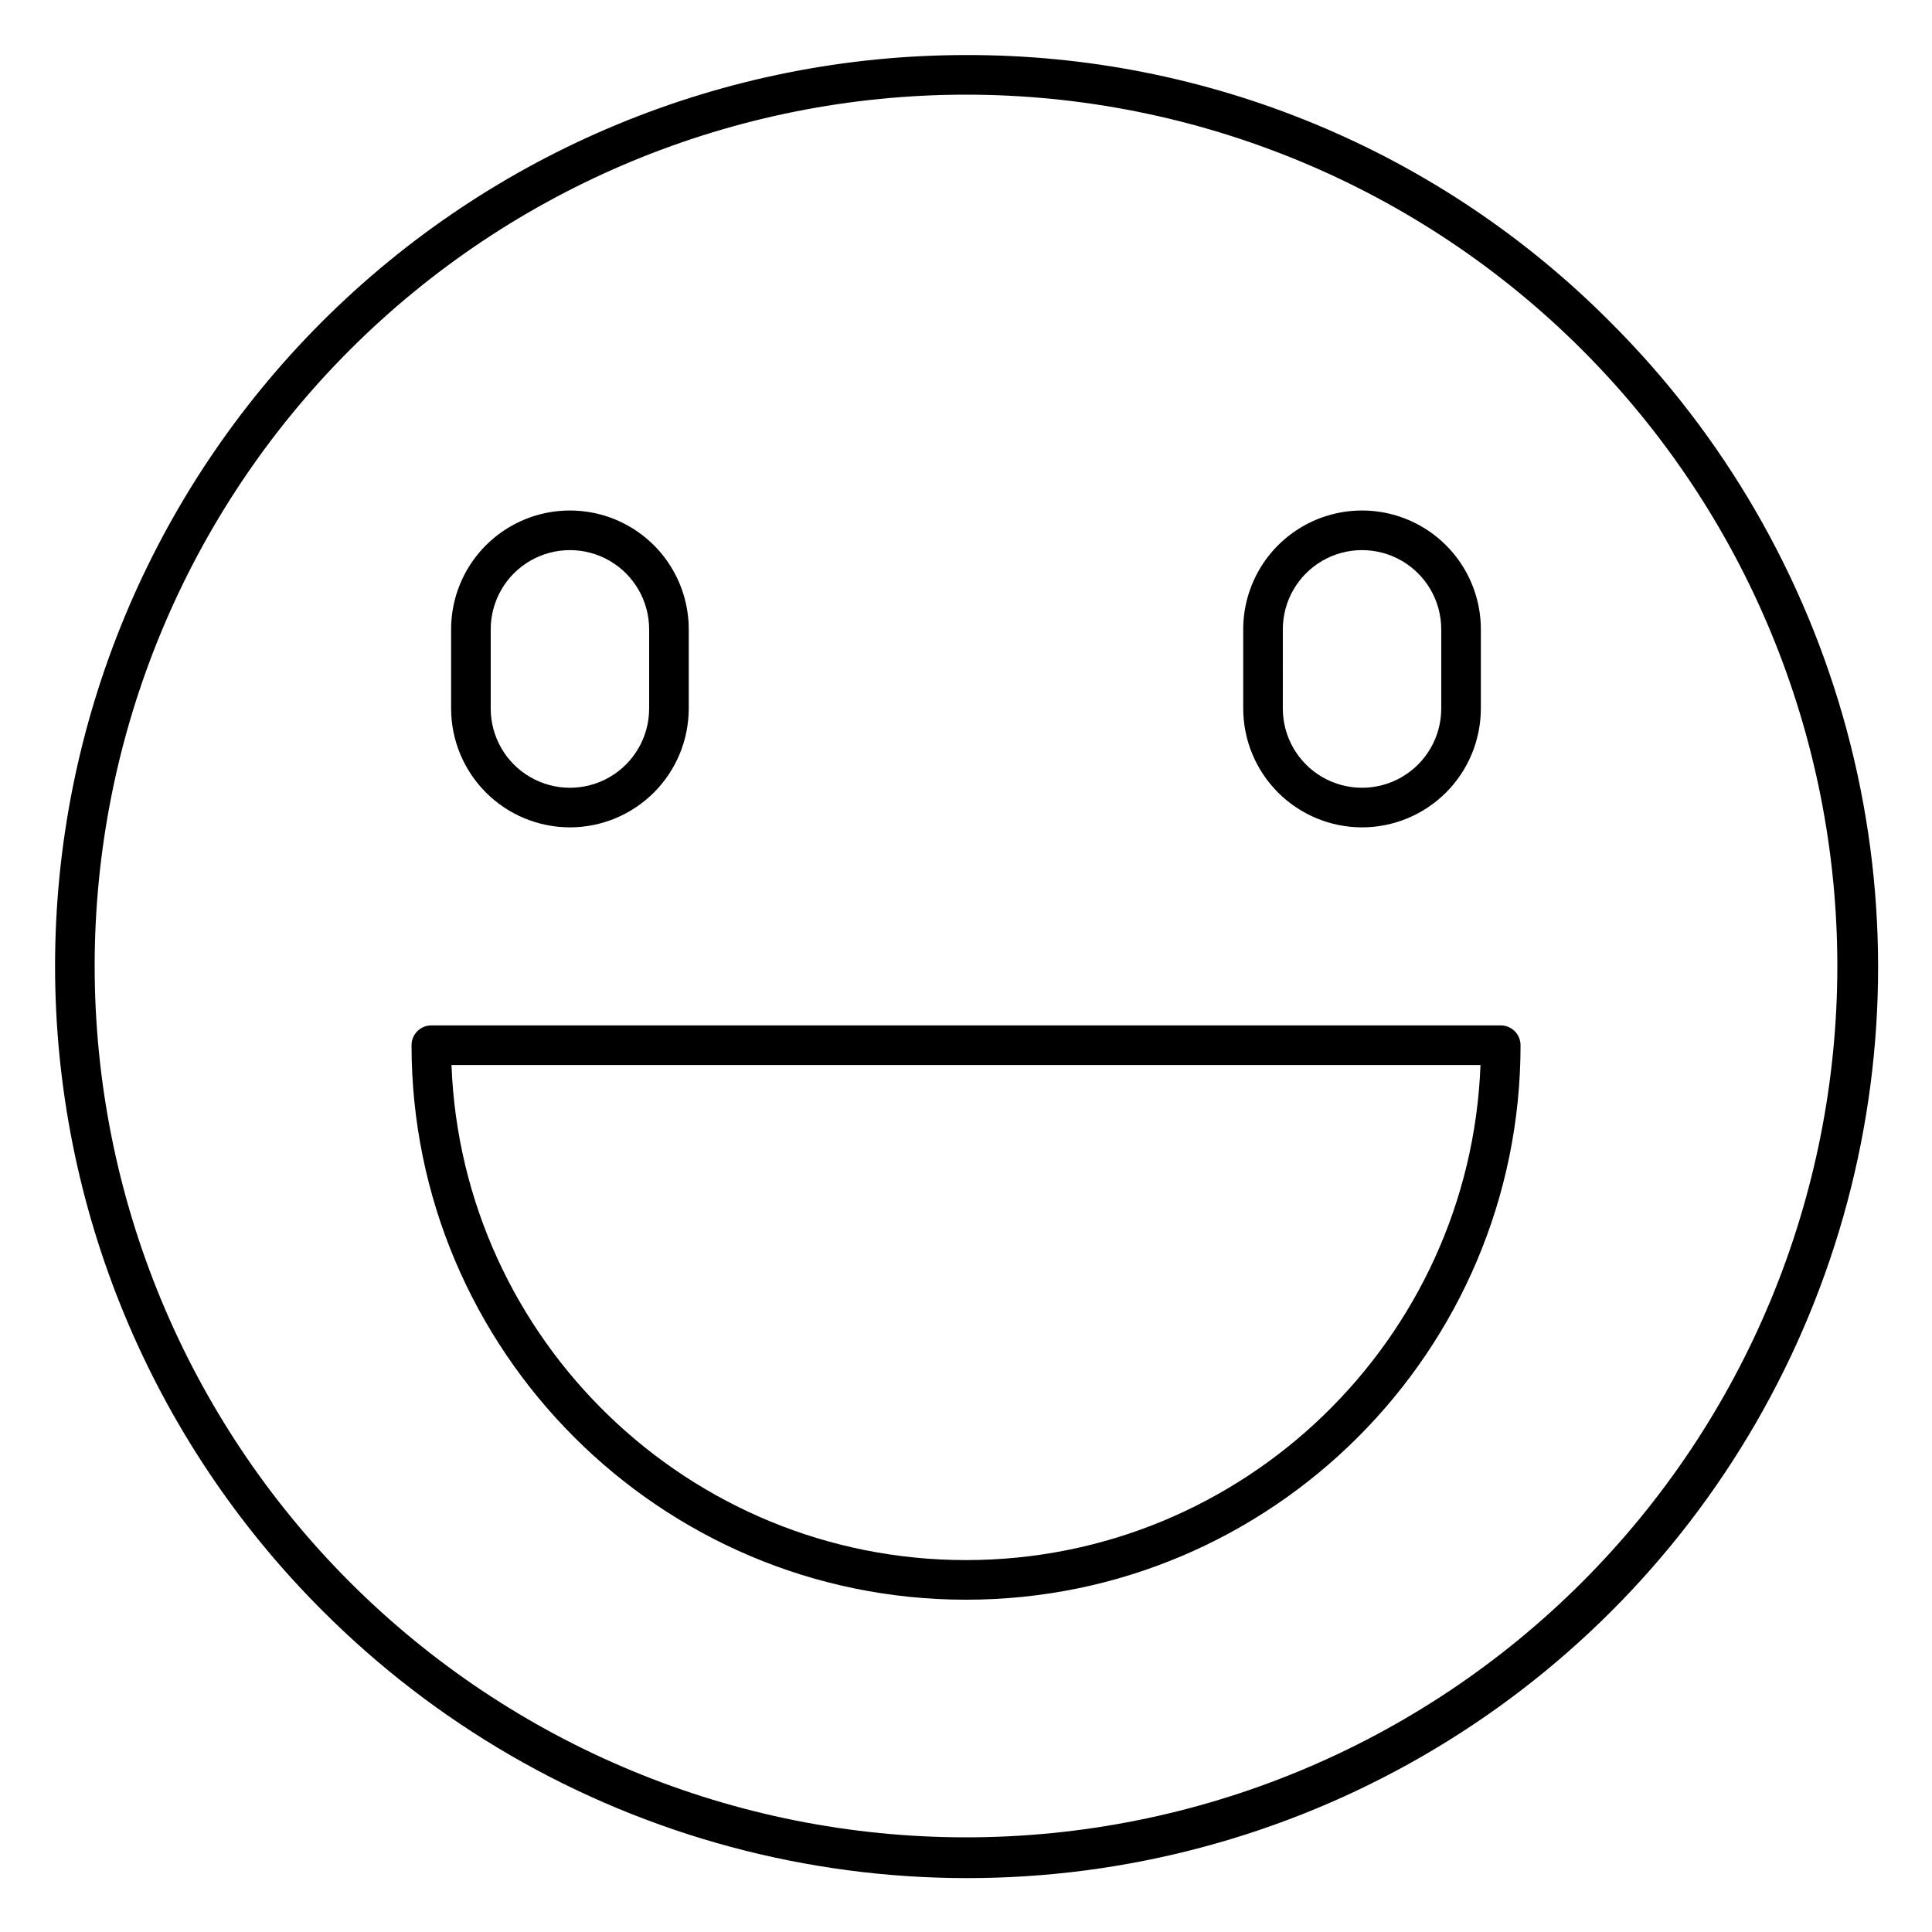 <?xml version="1.0" encoding="UTF-8"?>
<!-- The Best Svg Icon site in the world: iconSvg.co, Visit us! https://iconsvg.co -->
<svg fill="#000000" width="800px" height="800px" version="1.1" viewBox="144 144 512 512" xmlns="http://www.w3.org/2000/svg">
 <path d="m400 158.59c-64.027 0-125.43 25.434-170.7 70.707s-70.707 106.68-70.707 170.7c0 64.023 25.434 125.43 70.707 170.7 29.945 30.055 67.281 51.688 108.25 62.719 40.965 11.031 84.117 11.07 125.1 0.113 40.988-10.953 78.367-32.52 108.36-62.52 30-29.996 51.566-67.375 62.52-108.36 10.957-40.984 10.918-84.137-0.113-125.1-11.031-40.969-32.664-78.305-62.719-108.25-22.363-22.488-48.965-40.316-78.266-52.453-29.305-12.137-60.719-18.34-92.434-18.254zm163.28 404.69c-43.305 43.305-102.04 67.633-163.28 67.633s-119.98-24.328-163.28-67.633c-43.305-43.305-67.633-102.04-67.633-163.28s24.328-119.98 67.633-163.28 102.04-67.633 163.28-67.633 119.97 24.328 163.28 67.633c43.305 43.305 67.633 102.04 67.633 163.28s-24.328 119.97-67.633 163.28zm-21.582-147.54h-283.39c-2.898 0-5.246 2.352-5.246 5.25 0 81.027 65.918 146.95 146.95 146.95s146.95-65.918 146.95-146.95h-0.004c0-1.395-0.551-2.727-1.535-3.711s-2.32-1.539-3.711-1.539zm-141.7 141.7c-73.48 0-133.58-58.387-136.35-131.2h272.7c-2.769 72.812-62.871 131.2-136.35 131.2zm-104.96-194.18c8.348-0.008 16.352-3.328 22.254-9.23 5.902-5.906 9.223-13.91 9.234-22.258v-20.992c0-11.25-6.004-21.645-15.746-27.27s-21.746-5.625-31.488 0c-9.742 5.625-15.742 16.02-15.742 27.27v20.992c0.008 8.348 3.328 16.352 9.23 22.258 5.906 5.902 13.91 9.223 22.258 9.23zm-20.992-52.48c0-7.5 4-14.43 10.496-18.18 6.496-3.75 14.496-3.75 20.992 0 6.492 3.75 10.496 10.68 10.496 18.18v20.992c0 7.5-4.004 14.43-10.496 18.18-6.496 3.75-14.496 3.75-20.992 0-6.496-3.75-10.496-10.68-10.496-18.18zm230.91 52.48h-0.004c8.352-0.008 16.355-3.328 22.258-9.23 5.902-5.906 9.223-13.91 9.23-22.258v-20.992c0-11.25-6-21.645-15.742-27.27s-21.746-5.625-31.488 0c-9.742 5.625-15.742 16.02-15.742 27.27v20.992c0.008 8.348 3.328 16.352 9.23 22.258 5.902 5.902 13.906 9.223 22.254 9.23zm-20.992-52.48h-0.004c0-7.5 4.004-14.43 10.496-18.18 6.496-3.75 14.5-3.75 20.992 0 6.496 3.75 10.496 10.68 10.496 18.18v20.992c0 7.5-4 14.43-10.496 18.18-6.492 3.75-14.496 3.75-20.992 0-6.492-3.75-10.496-10.68-10.496-18.18z"/>
</svg>